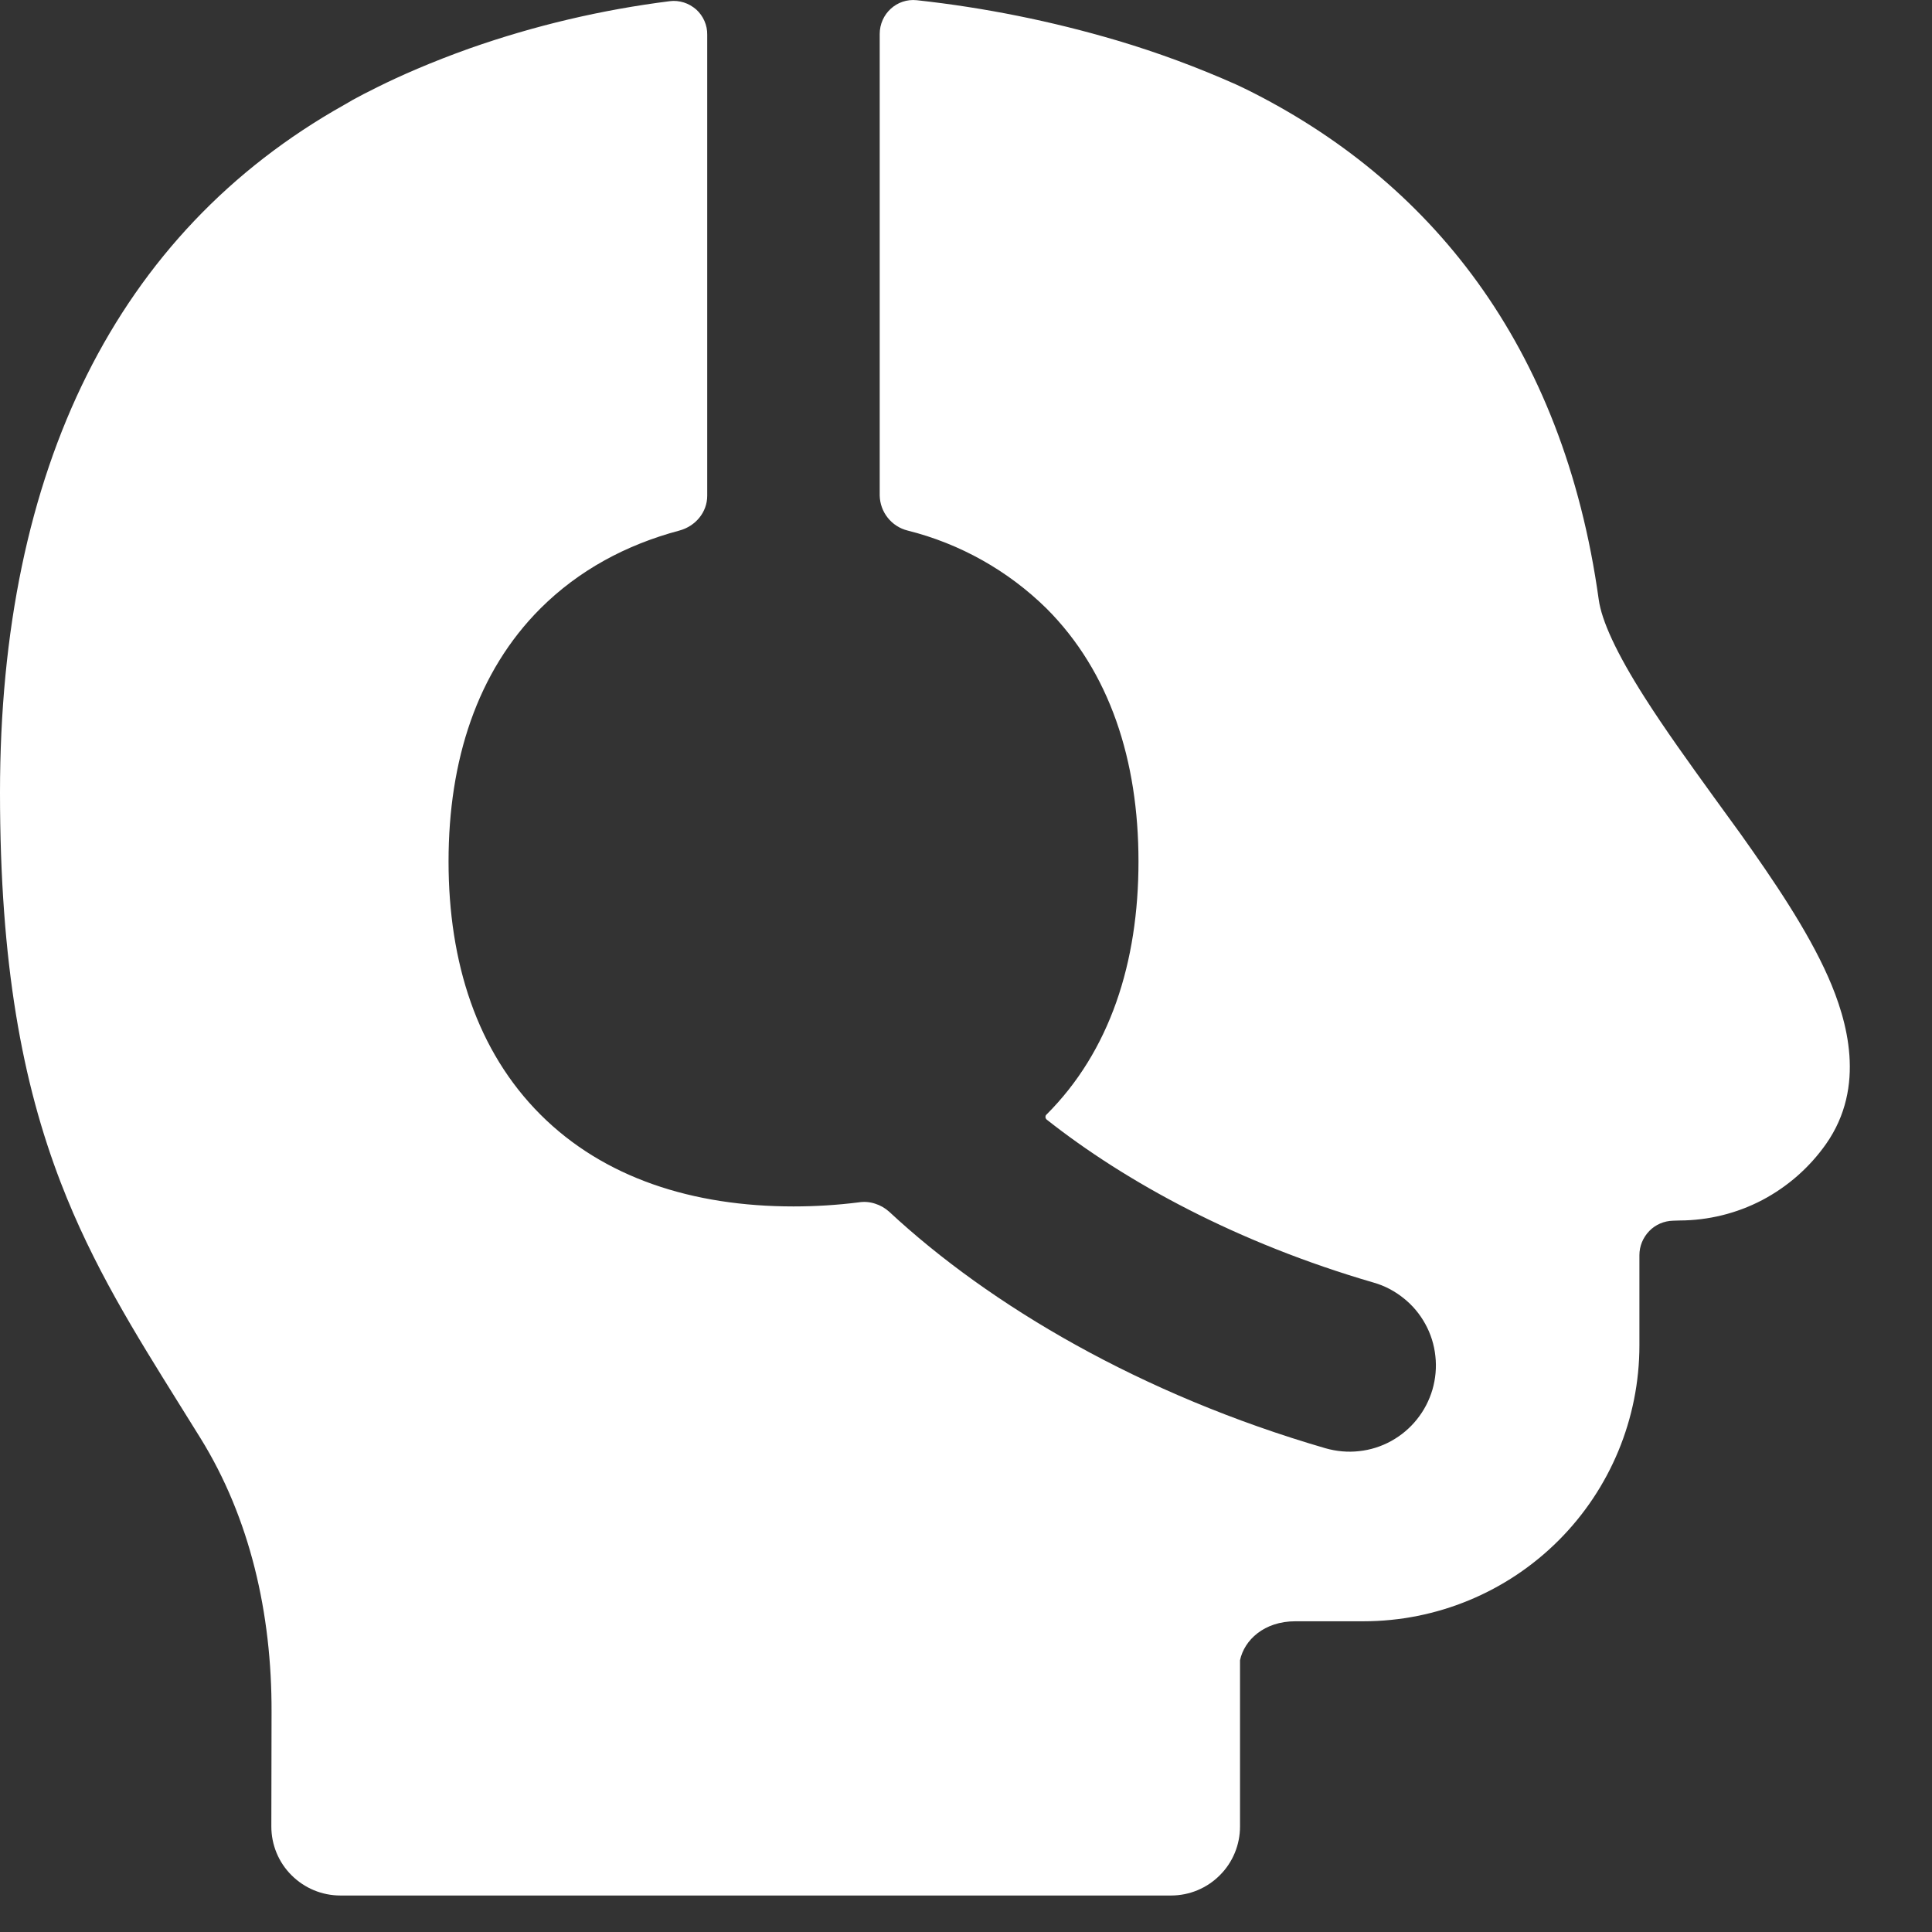 <svg width="18" height="18" viewBox="0 0 18 18" fill="none" xmlns="http://www.w3.org/2000/svg">
<rect x="0" y="0" width="18" height="18" fill="#333333" stroke="none"/>
<path fill-rule="evenodd" clip-rule="evenodd" d="M4.378 0.45C4.981 0.238 5.605 0.091 6.24 0.011C6.284 0.005 6.329 0.01 6.371 0.023C6.413 0.036 6.452 0.059 6.486 0.088C6.519 0.118 6.545 0.154 6.563 0.195C6.581 0.236 6.59 0.28 6.589 0.324V4.619C6.589 4.773 6.479 4.903 6.33 4.943C5.831 5.076 5.391 5.314 5.035 5.669C4.445 6.259 4.179 7.085 4.179 8.026C4.179 8.968 4.445 9.794 5.035 10.384C5.625 10.974 6.452 11.24 7.393 11.24C7.601 11.24 7.804 11.227 8.001 11.202C8.052 11.194 8.103 11.198 8.152 11.214C8.201 11.229 8.246 11.255 8.284 11.289C9.221 12.161 10.629 12.993 12.349 13.493C12.451 13.522 12.557 13.532 12.662 13.52C12.767 13.509 12.868 13.477 12.961 13.426C13.053 13.375 13.135 13.307 13.201 13.224C13.267 13.142 13.316 13.048 13.346 12.946C13.375 12.845 13.385 12.739 13.373 12.634C13.362 12.529 13.33 12.427 13.279 12.335C13.228 12.242 13.16 12.161 13.077 12.095C12.995 12.029 12.901 11.979 12.799 11.95C11.526 11.58 10.486 11.011 9.752 10.431C9.749 10.429 9.746 10.425 9.744 10.421C9.742 10.417 9.741 10.413 9.74 10.408C9.74 10.404 9.741 10.399 9.742 10.395C9.744 10.391 9.746 10.387 9.75 10.384C10.341 9.794 10.607 8.968 10.607 8.026C10.607 7.085 10.34 6.259 9.75 5.669C9.391 5.316 8.944 5.065 8.456 4.943C8.383 4.925 8.318 4.883 8.271 4.824C8.224 4.765 8.198 4.693 8.196 4.617V0.317C8.196 0.129 8.356 -0.018 8.542 0.002C9.174 0.071 9.798 0.197 10.407 0.377C10.784 0.489 11.154 0.626 11.514 0.786L11.58 0.817L11.6 0.827H11.601C13.315 1.673 14.565 3.207 14.895 5.586C14.922 5.782 15.058 6.082 15.323 6.498C15.512 6.795 15.732 7.1 15.963 7.42L16.217 7.77C16.521 8.198 16.84 8.666 17.033 9.103C17.211 9.506 17.388 10.123 17.013 10.658C16.859 10.877 16.655 11.056 16.418 11.181C16.181 11.305 15.917 11.37 15.65 11.371L15.588 11.373C15.504 11.375 15.424 11.409 15.366 11.469C15.307 11.53 15.274 11.61 15.274 11.694V12.534C15.274 13.216 15.003 13.87 14.521 14.352C14.039 14.834 13.385 15.105 12.703 15.105H12.069C11.777 15.105 11.593 15.28 11.553 15.468V17.017C11.553 17.187 11.486 17.351 11.365 17.471C11.245 17.592 11.081 17.66 10.911 17.66H3.171C3 17.66 2.837 17.592 2.716 17.471C2.595 17.351 2.528 17.187 2.528 17.017L2.53 15.952C2.533 15.029 2.328 14.143 1.869 13.401L1.661 13.067C1.263 12.428 0.864 11.793 0.566 11.018C0.208 10.088 0 8.98 0 7.384C0 4.368 1.088 2.167 3.205 0.978L3.221 0.969L3.286 0.931C3.342 0.9 3.42 0.859 3.522 0.809C3.723 0.709 4.013 0.58 4.378 0.45Z" fill="white"/>
</svg>
